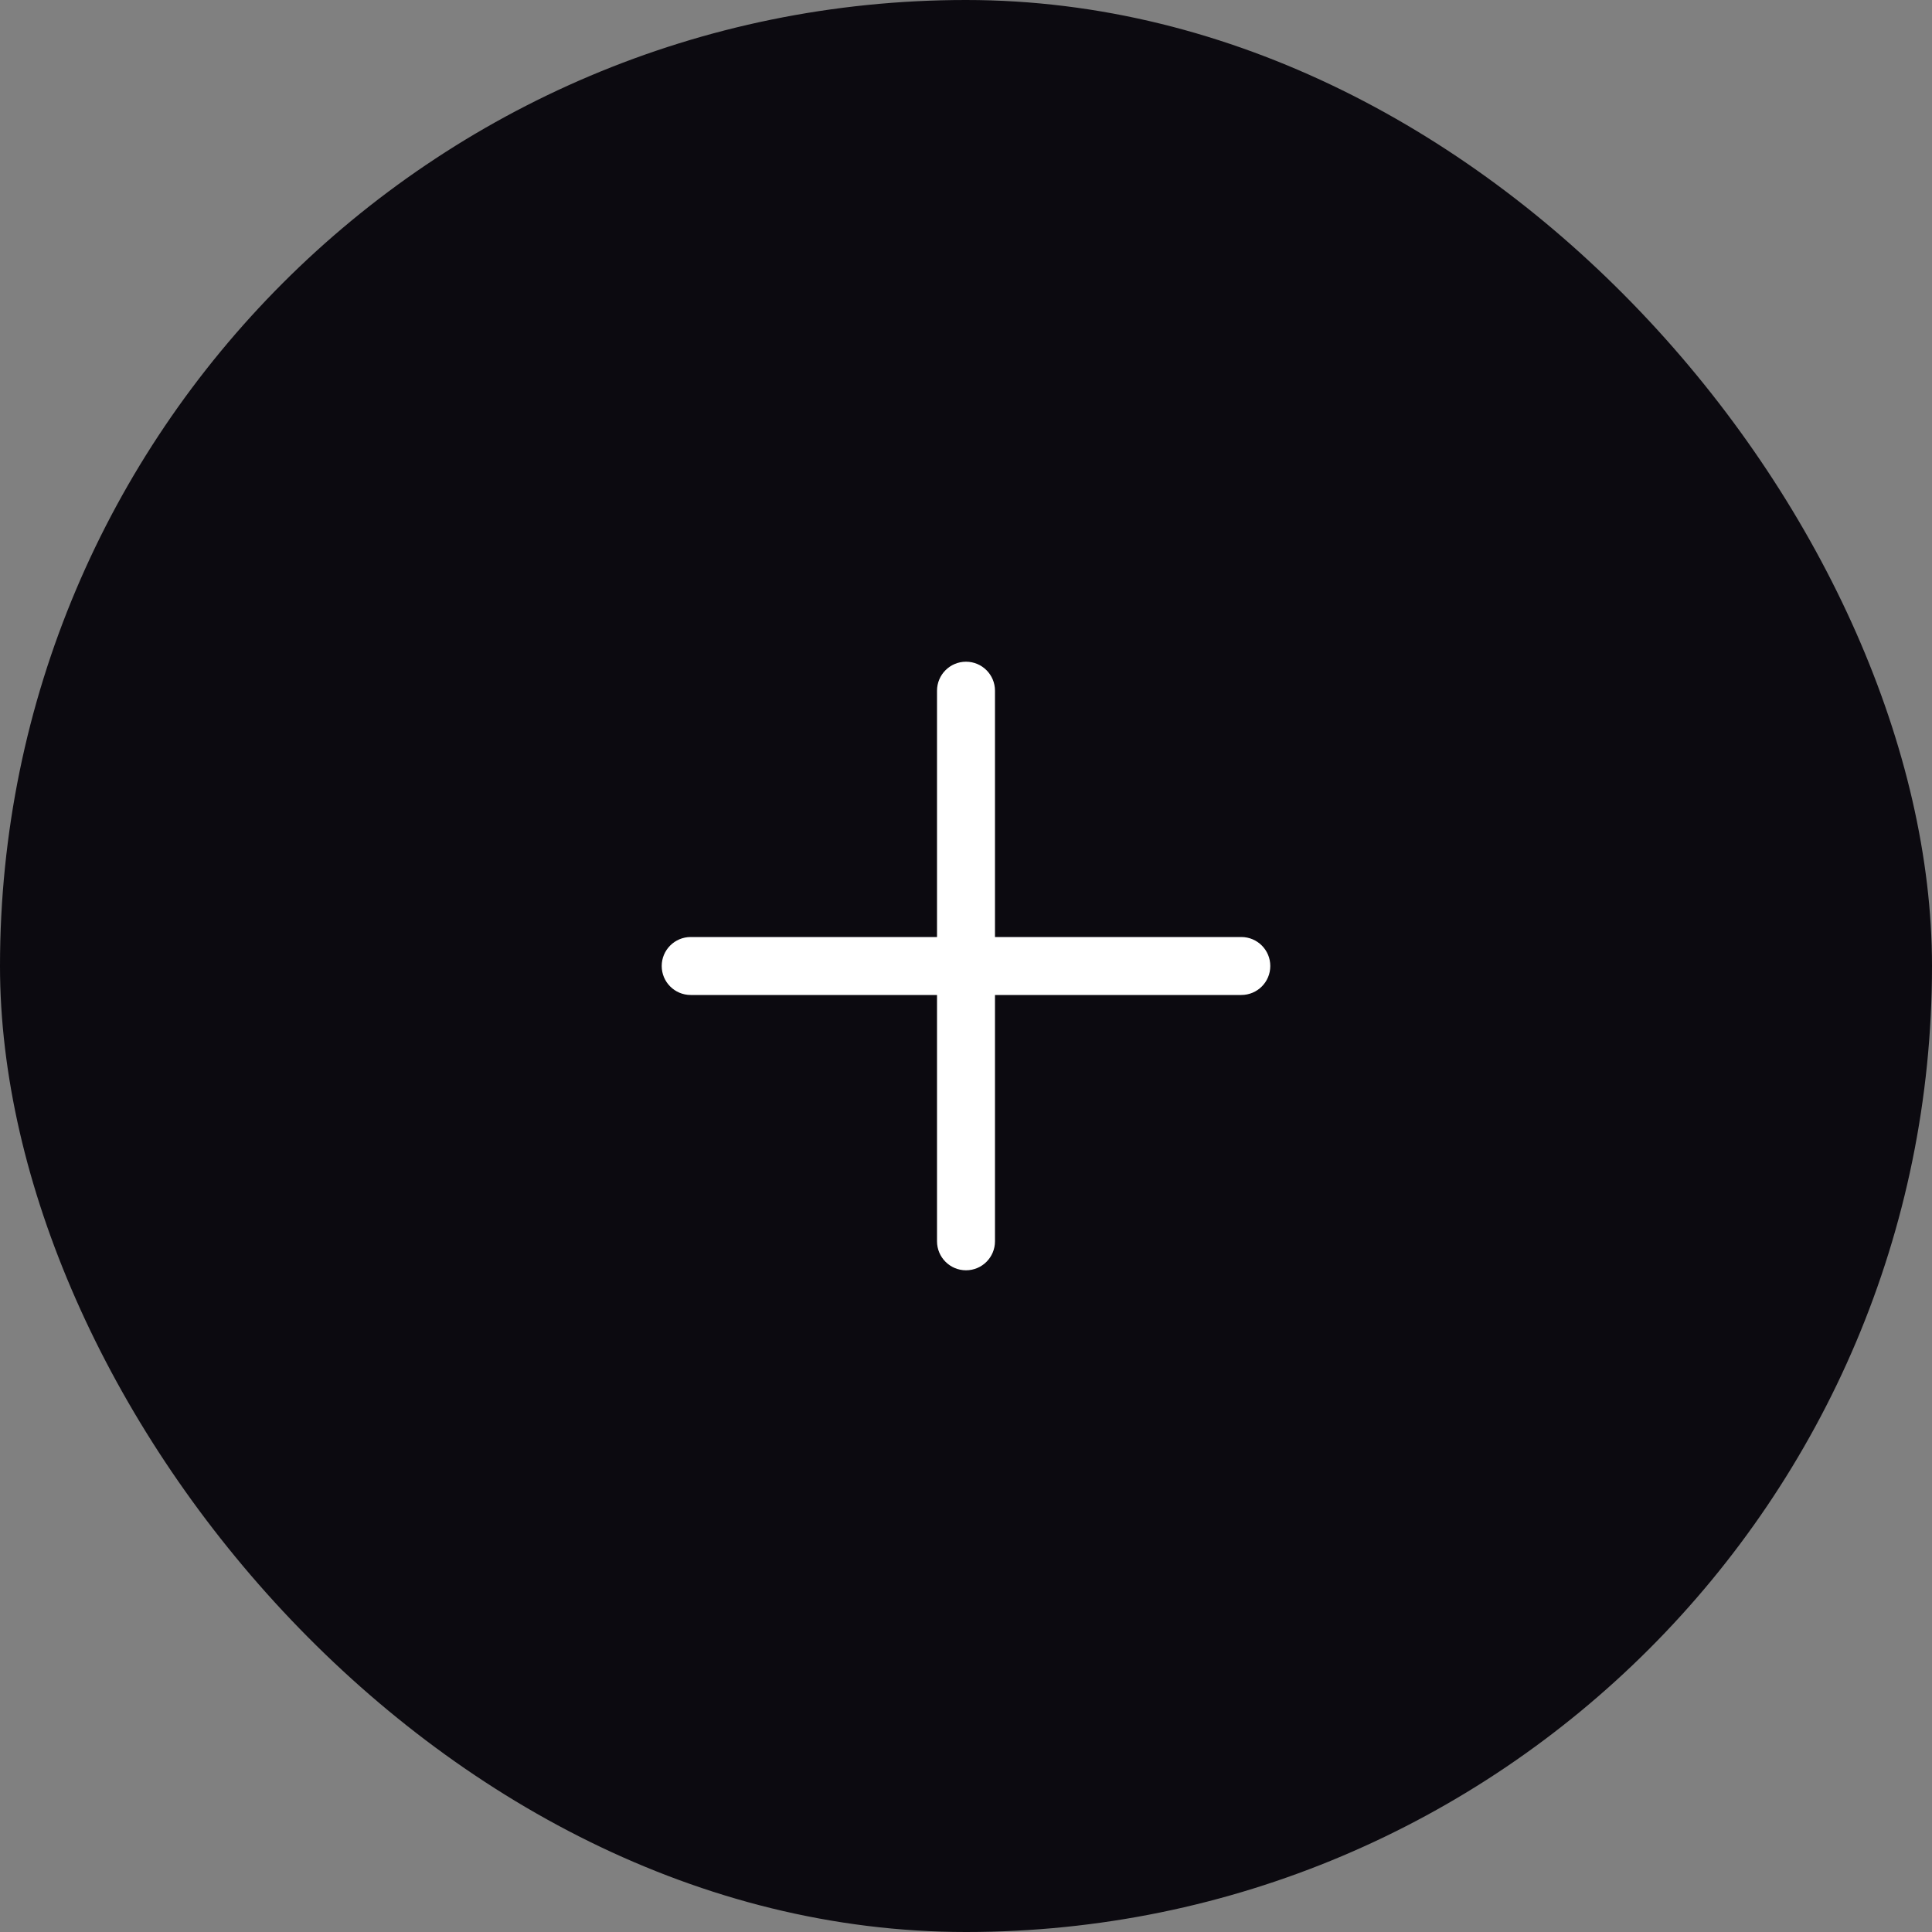 <?xml version="1.0" encoding="UTF-8"?> <svg xmlns="http://www.w3.org/2000/svg" width="40" height="40" viewBox="0 0 40 40" fill="none"><rect x="0" y="0" width="40" height="40" fill="#808080" stroke="none"/><rect width="40" height="40" rx="20" fill="#0C0A10"></rect><path fill-rule="evenodd" clip-rule="evenodd" d="M20.6 14.3C20.6 13.969 20.332 13.7 20 13.7C19.669 13.7 19.4 13.969 19.4 14.3V19.4H14.3C13.969 19.4 13.7 19.669 13.7 20C13.7 20.331 13.969 20.6 14.3 20.6H19.4V25.7C19.4 26.031 19.669 26.3 20 26.3C20.332 26.3 20.6 26.031 20.6 25.7V20.6H25.7C26.032 20.6 26.3 20.331 26.3 20C26.3 19.669 26.032 19.4 25.7 19.4H20.6V14.3Z" fill="white"></path></svg> 